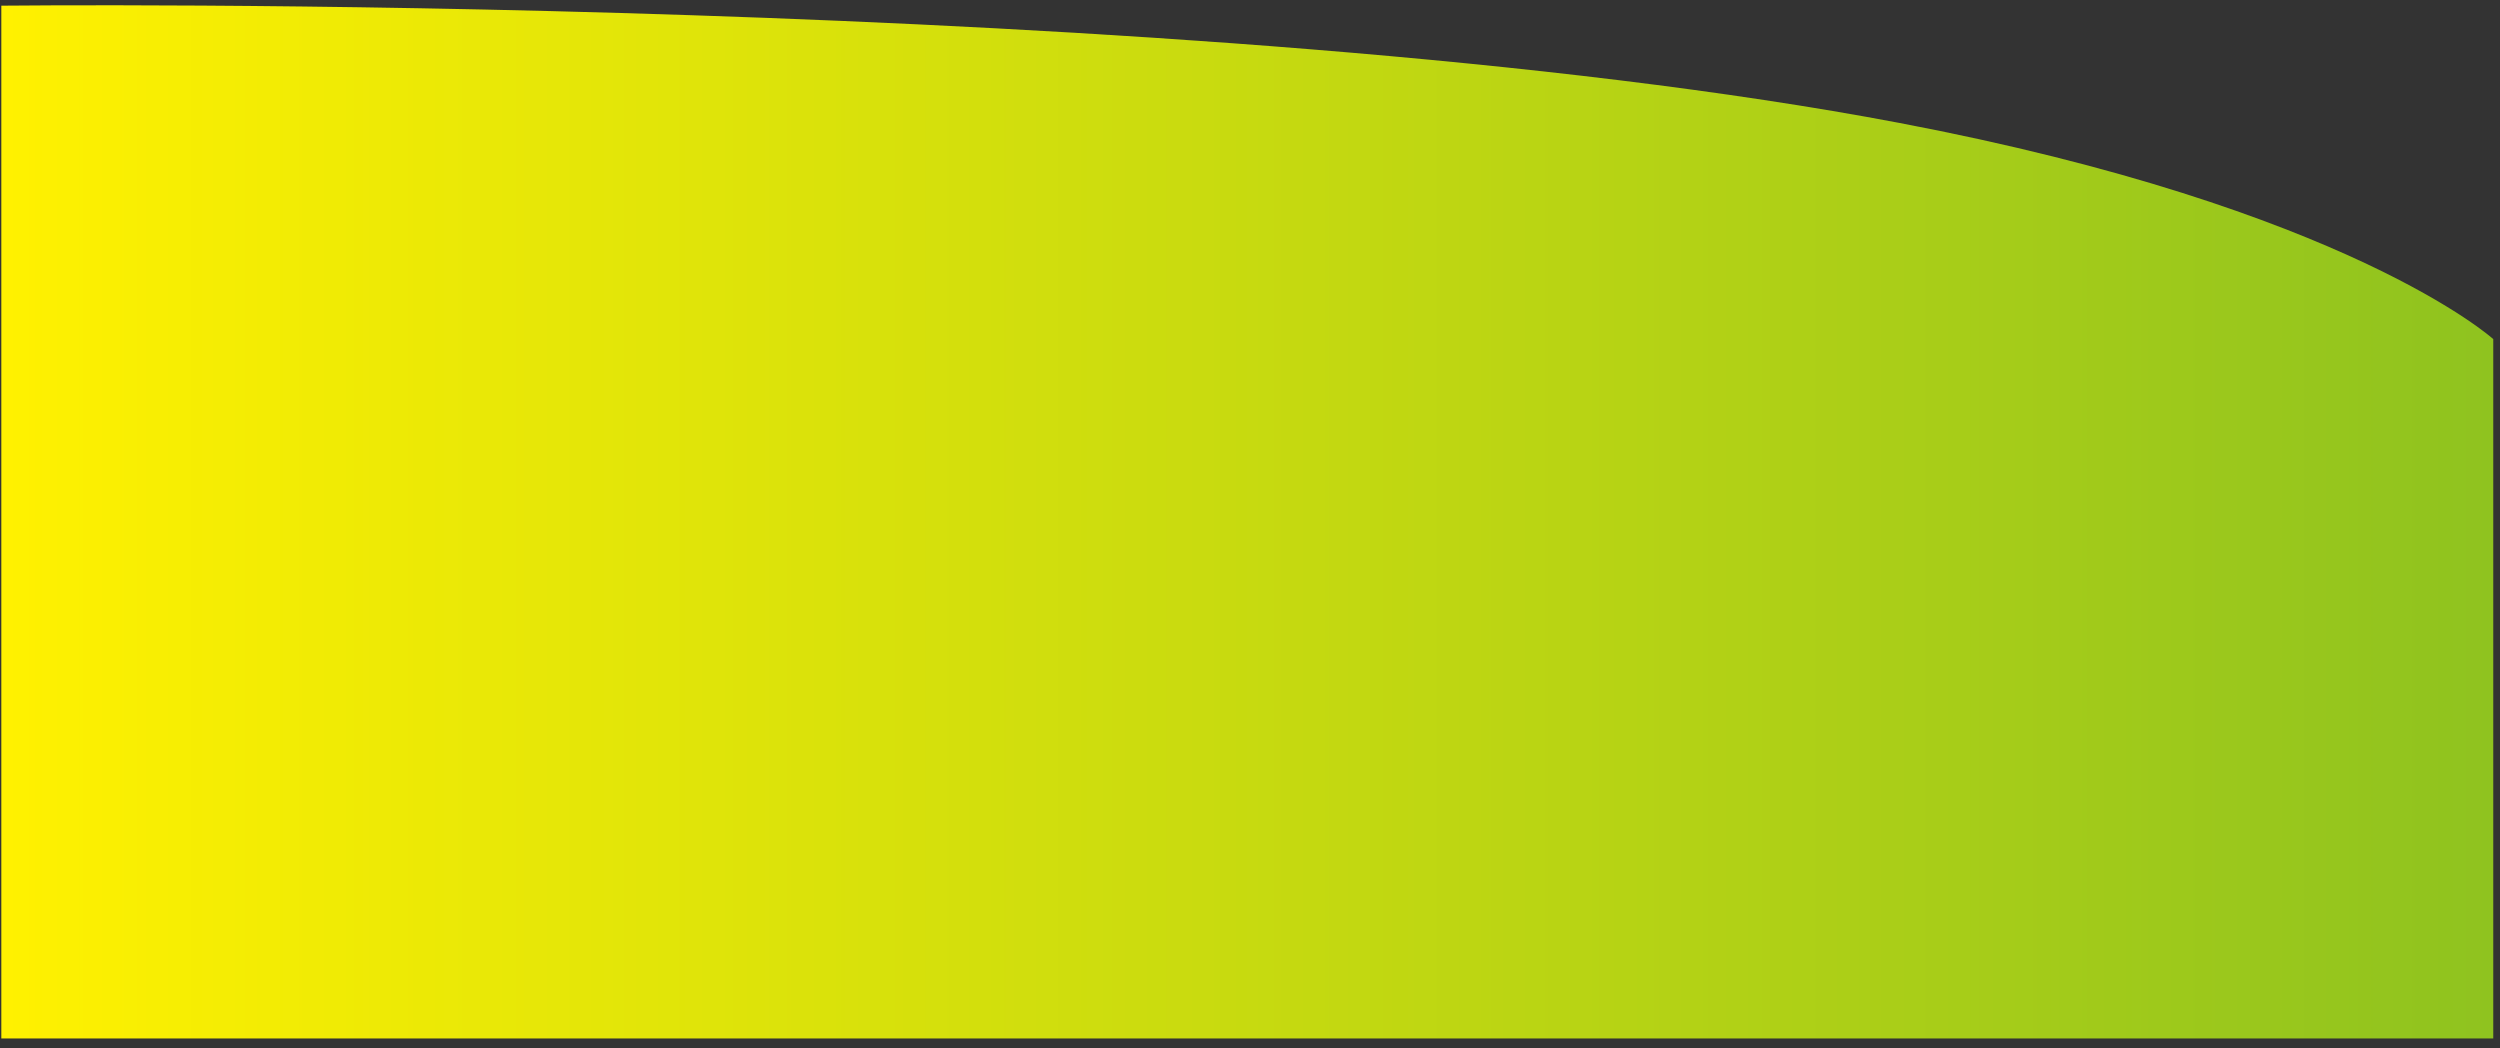 <svg width="248" height="104" viewBox="0 0 248 104" fill="none" xmlns="http://www.w3.org/2000/svg">
<rect x="0" y="0" width="248" height="104" fill="#333333" stroke="none"/>
<path d="M247.331 33.639C247.331 33.639 233.006 20.663 188.381 12.188C119.981 -0.787 0.131 0.563 0.131 0.563V103.013H247.331V33.639Z" fill="url(#paint0_linear_6573_258)"/>
<defs>
<linearGradient id="paint0_linear_6573_258" x1="0.139" y1="51.739" x2="247.329" y2="51.739" gradientUnits="userSpaceOnUse">
<stop stop-color="#FFF100"/>
<stop offset="1" stop-color="#8FC31F"/>
</linearGradient>
</defs>
</svg>
